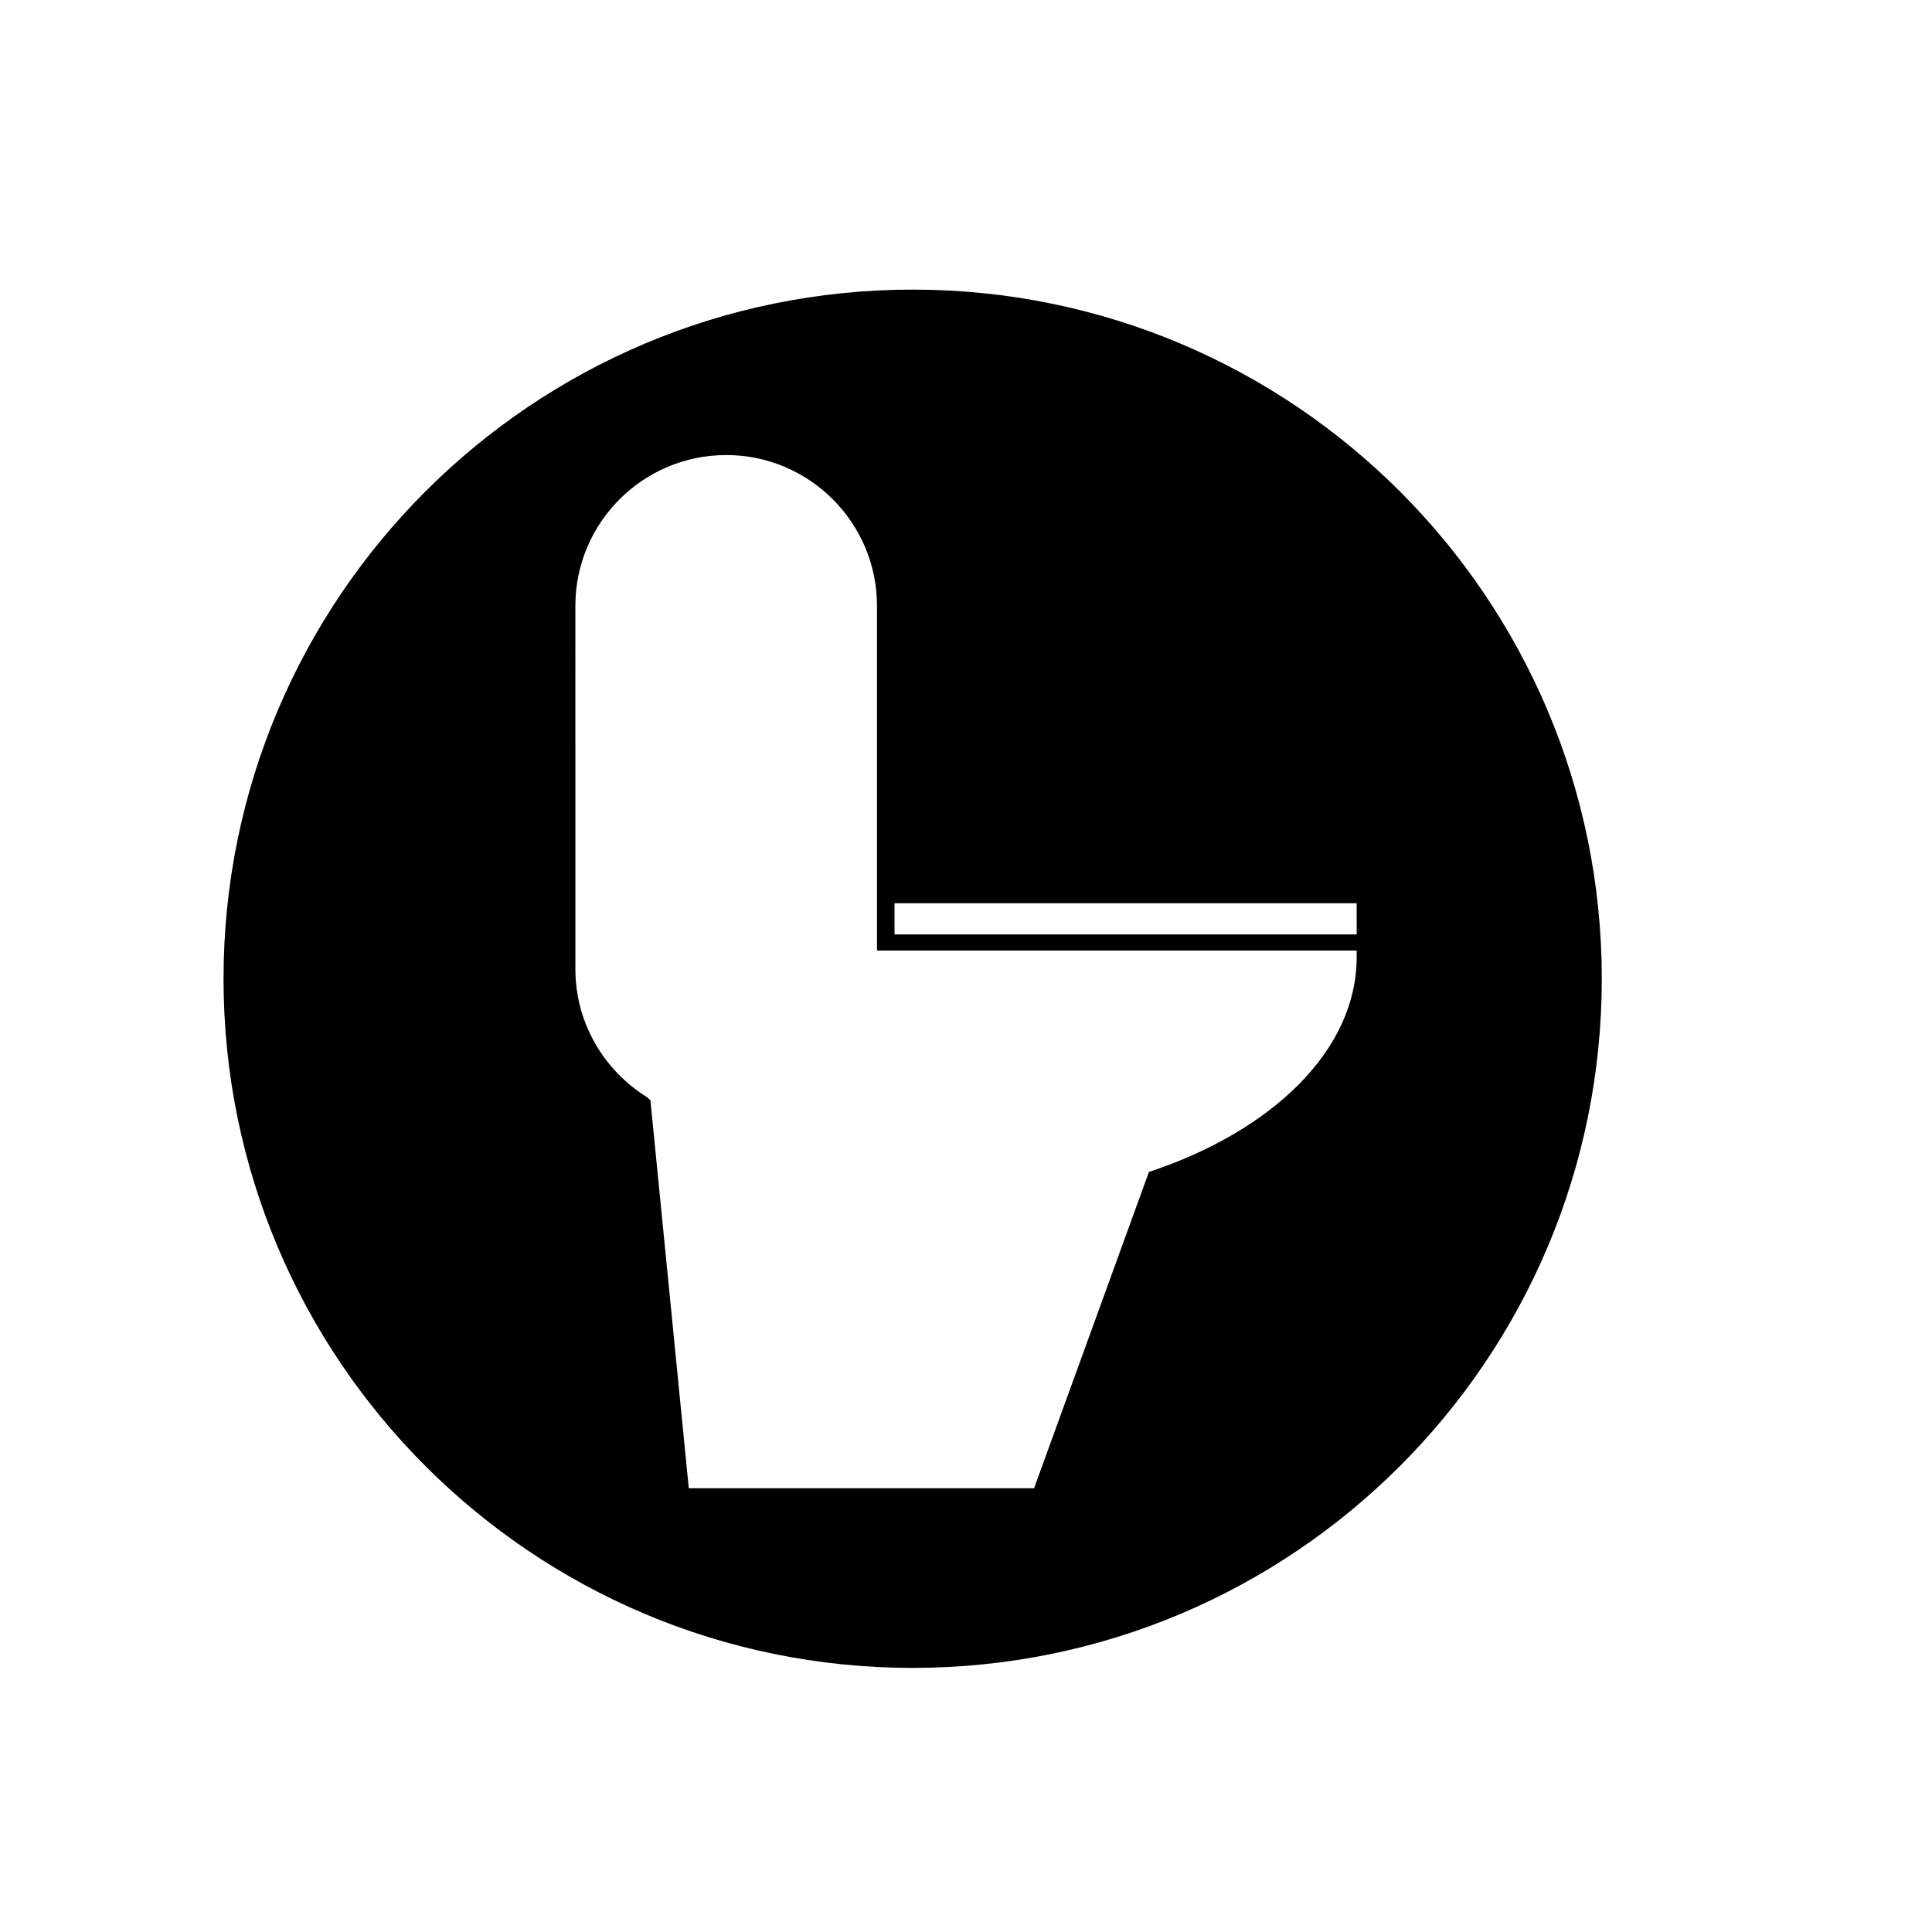 <?xml version="1.0" encoding="UTF-8"?>
<!-- Uploaded to: SVG Repo, www.svgrepo.com, Generator: SVG Repo Mixer Tools -->
<svg fill="#000000" width="800px" height="800px" version="1.1" viewBox="144 144 512 512" xmlns="http://www.w3.org/2000/svg">
 <path d="m385.87 220.75c-100.86 0-182.63 81.766-182.63 182.63 0 100.86 81.766 182.63 182.63 182.63 100.86 0 182.62-81.766 182.62-182.63 0-100.86-81.758-182.63-182.62-182.63zm117.66 176.93c0 24.625-22.336 46.059-55.051 56.895l-30.441 83.828h-91.5l-10.172-102.83c-0.344-0.293-0.68-0.59-1.012-0.887-11.309-7.066-18.871-19.594-18.871-33.883v-4.906l-0.004-91.34c0-22.039 17.926-39.965 39.965-39.965s39.969 17.926 39.969 39.965v91.348h127.11zm0-6.043h-122.47v-8.27h122.47l0.004 8.27z"/>
</svg>
